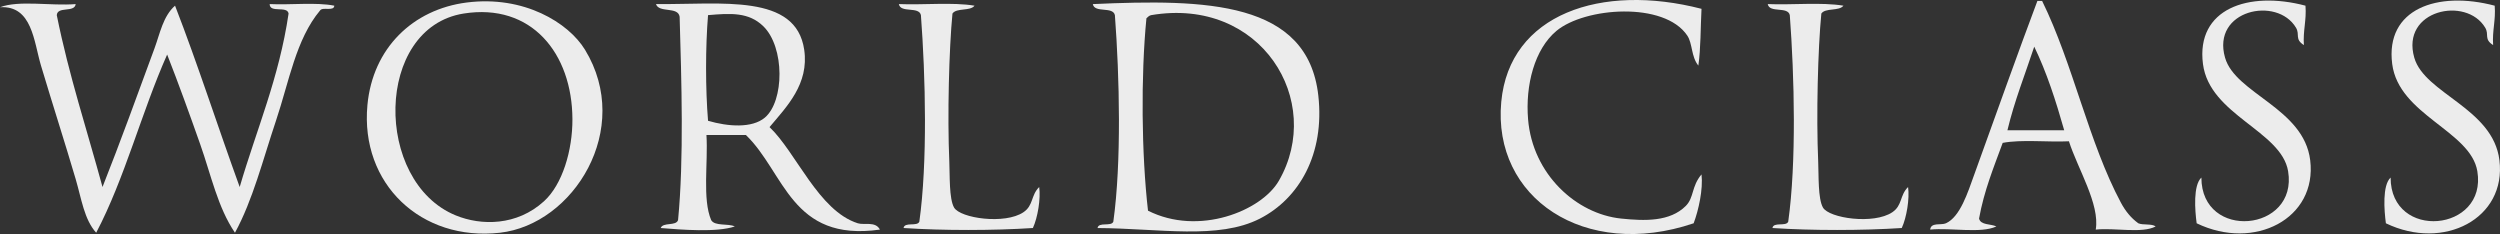 <?xml version="1.0" encoding="iso-8859-1"?>
<!-- Generator: Adobe Illustrator 15.0.2, SVG Export Plug-In . SVG Version: 6.00 Build 0)  -->
<!DOCTYPE svg PUBLIC "-//W3C//DTD SVG 1.1//EN" "http://www.w3.org/Graphics/SVG/1.1/DTD/svg11.dtd">
<svg version="1.1" xmlns="http://www.w3.org/2000/svg" xmlns:xlink="http://www.w3.org/1999/xlink" x="0px" y="0px"
	 width="218.546px" height="20.459px" viewBox="0 0 218.546 20.459" style="enable-background:new 0 0 218.546 20.459;"
	 xml:space="preserve">
<rect x="0" y="0" width="218.546" height="20.459" fill="#333333" stroke="none"/>
<g id="worldclass">
	<g>
		<path style="fill-rule:evenodd;clip-rule:evenodd;fill:#ECECEC;" d="M148.743,0.771c-0.089,1.658-0.057,3.436-0.276,4.963
			c-0.632-0.774-0.502-1.928-0.965-2.62c-2.008-3.003-8.959-2.484-11.441-0.413c-1.92,1.603-2.725,4.746-2.48,7.72
			c0.395,4.815,4.219,8.281,8.133,8.685c2.075,0.215,4.263,0.283,5.652-1.102c0.738-0.738,0.487-1.712,1.378-2.758
			c0.147,1.292-0.253,3.117-0.688,4.273c-9.523,3.224-17.601-2.221-16.818-10.615C131.951,1.221,139.977-1.49,148.743,0.771z"/>
		<path style="fill-rule:evenodd;clip-rule:evenodd;fill:#ECECEC;" d="M201.541,0.496c0.101,1.295-0.226,2.164-0.139,3.446
			c-0.827-0.525-0.33-0.913-0.688-1.517c-1.66-2.795-7.4-1.553-6.203,2.618c0.903,3.153,6.885,4.405,7.443,8.961
			c0.626,5.101-4.872,7.955-9.925,5.515c-0.152-1.122-0.32-3.315,0.413-3.998c-0.001,5.558,8.461,4.76,7.582-0.551
			c-0.585-3.532-6.87-4.908-7.444-9.375C191.959,0.768,196.538-0.826,201.541,0.496z"/>
		<path style="fill-rule:evenodd;clip-rule:evenodd;fill:#ECECEC;" d="M218.083,0.496c0.101,1.295-0.226,2.164-0.138,3.446
			c-0.828-0.525-0.33-0.913-0.689-1.517c-1.66-2.795-7.4-1.553-6.203,2.618c0.904,3.153,6.885,4.405,7.443,8.961
			c0.627,5.101-4.871,7.955-9.925,5.515c-0.151-1.122-0.32-3.315,0.413-3.998c-0.001,5.558,8.461,4.76,7.582-0.551
			c-0.584-3.532-6.869-4.908-7.443-9.375C208.502,0.768,213.08-0.826,218.083,0.496z"/>
		<path style="fill-rule:evenodd;clip-rule:evenodd;fill:#ECECEC;" d="M6.617,0.357C6.521,1.135,5.032,0.52,4.963,1.322
			c1.062,5.279,2.643,10.04,3.998,15.026c1.543-3.895,3.064-8.091,4.549-12.131c0.477-1.297,0.746-2.803,1.792-3.722
			c2.003,5.165,3.74,10.596,5.652,15.853c1.463-5.015,3.442-9.516,4.273-15.164c-0.116-0.71-1.645-0.01-1.654-0.827
			c1.842,0.088,4.037-0.177,5.652,0.139c-0.026,0.524-1.019,0.084-1.241,0.413c-2.116,2.525-2.711,6.229-3.86,9.649
			c-1.135,3.38-2.019,6.926-3.584,9.788c-1.504-2.213-2.085-5.033-3.033-7.72c-0.931-2.64-1.91-5.349-2.895-7.857
			c-2.234,5.025-3.701,10.82-6.204,15.577c-1.051-1.167-1.286-2.971-1.792-4.688c-0.958-3.25-1.942-6.279-3.033-9.925
			C2.953,3.623,2.811,0.457,0,0.633C1.659-0.005,4.5,0.538,6.617,0.357z"/>
		<path style="fill-rule:evenodd;clip-rule:evenodd;fill:#ECECEC;" d="M78.576,0.357c2.164,0.089,4.683-0.178,6.617,0.139
			c-0.373,0.5-1.578,0.168-1.93,0.688c-0.299,3.069-0.453,8.945-0.276,12.959c0.051,1.16-0.027,3.223,0.414,3.997
			c0.538,0.945,4.449,1.504,6.065,0.414c0.895-0.603,0.634-1.468,1.379-2.206c0.143,1.027-0.131,2.677-0.552,3.585
			c-3.452,0.226-7.852,0.23-11.304,0c0.082-0.562,1.187-0.101,1.378-0.552c0.724-5.172,0.543-12.674,0.138-18.06
			C80.33,0.533,78.729,1.17,78.576,0.357z"/>
		<path style="fill-rule:evenodd;clip-rule:evenodd;fill:#ECECEC;" d="M154.533,0.357c2.162,0.089,4.682-0.178,6.617,0.139
			c-0.373,0.5-1.578,0.168-1.931,0.688c-0.3,3.069-0.452,8.945-0.275,12.959c0.051,1.16-0.028,3.223,0.414,3.997
			c0.537,0.945,4.448,1.504,6.065,0.414c0.895-0.603,0.633-1.468,1.378-2.206c0.144,1.027-0.131,2.677-0.552,3.585
			c-3.451,0.226-7.852,0.23-11.303,0c0.081-0.562,1.186-0.101,1.378-0.552c0.724-5.172,0.542-12.674,0.138-18.06
			C156.287,0.533,154.687,1.17,154.533,0.357z"/>
		<path style="fill-rule:evenodd;clip-rule:evenodd;fill:#ECECEC;" d="M51.144,4.355c-1.446-2.372-5.341-4.77-10.339-4.136
			c-4.714,0.599-8.222,3.991-8.685,8.961c-0.644,6.905,4.715,11.937,11.579,11.166C50.139,19.623,55.362,11.277,51.144,4.355z
			 M47.559,17.59c-2.377,2.168-5.495,2.151-7.719,1.24c-7.177-2.938-7.105-16.403,0.689-17.646c5.914-0.941,9.489,3.459,9.512,9.236
			C50.052,13.15,49.166,16.125,47.559,17.59z"/>
		<path style="fill-rule:evenodd;clip-rule:evenodd;fill:#ECECEC;" d="M74.992,19.52c-3.443-1.087-5.392-6.203-7.72-8.409
			c1.504-1.791,3.464-3.765,3.032-6.755c-0.714-4.947-7.204-3.951-12.958-3.998c0.257,0.8,1.928,0.186,2.067,1.104
			c0.161,5.587,0.381,12.417-0.138,17.782c-0.19,0.545-1.317,0.153-1.516,0.69c1.801,0.146,4.903,0.4,6.479-0.139
			c-0.591-0.281-1.744-0.002-2.067-0.552c-0.782-1.836-0.263-4.975-0.414-7.444c1.149,0,2.297,0,3.446,0
			c3.4,3.265,3.948,9.379,11.718,8.271C76.532,19.322,75.553,19.696,74.992,19.52z M61.896,10.559c-0.229-2.762-0.229-6.475,0-9.236
			c2.001-0.175,3.558-0.261,4.825,0.965c1.894,1.834,1.85,6.556,0.138,7.996C65.742,11.223,63.644,11.072,61.896,10.559z"/>
		<path style="fill-rule:evenodd;clip-rule:evenodd;fill:#ECECEC;" d="M115.245,8.354c-0.926-8.276-9.818-8.439-19.713-7.996
			c0.153,0.812,1.754,0.176,1.93,0.965c0.405,5.386,0.585,12.888-0.138,18.06c-0.192,0.451-1.297-0.011-1.378,0.552
			c5.398,0.029,10.548,1.04,14.199-0.828C113.564,17.355,115.818,13.474,115.245,8.354z M111.799,15.797
			c-1.523,2.649-7.015,4.854-11.442,2.62c-0.567-4.926-0.636-11.737-0.138-16.819c0.106-0.099,0.245-0.246,0.414-0.275
			C110.246-0.306,115.806,8.829,111.799,15.797z"/>
		<path style="fill-rule:evenodd;clip-rule:evenodd;fill:#ECECEC;" d="M186.929,19.52c-0.653-0.472-1.137-1.084-1.517-1.792
			c-2.816-5.255-4.186-12.141-6.893-17.646c-0.138,0-0.275,0-0.414,0c-1.572,4.173-3.746,10.263-5.514,15.164
			c-0.578,1.603-1.239,3.71-2.481,4.273c-0.421,0.191-1.312-0.108-1.378,0.551c1.842-0.179,4.404,0.362,5.789-0.275
			c-0.495-0.239-1.373-0.097-1.516-0.689c0.443-2.45,1.291-4.497,2.067-6.616c1.66-0.315,3.901-0.051,5.79-0.139
			c0.772,2.414,2.718,5.496,2.344,7.72c1.66-0.178,4.035,0.36,5.238-0.275C188.109,19.533,187.344,19.701,186.929,19.52z
			 M175.486,11.386c0.622-2.595,1.547-4.886,2.344-7.307c1.08,2.229,1.889,4.729,2.619,7.307
			C178.795,11.386,177.141,11.386,175.486,11.386z"/>
	</g>
</g>
<g id="Ebene_1">
</g>
</svg>
